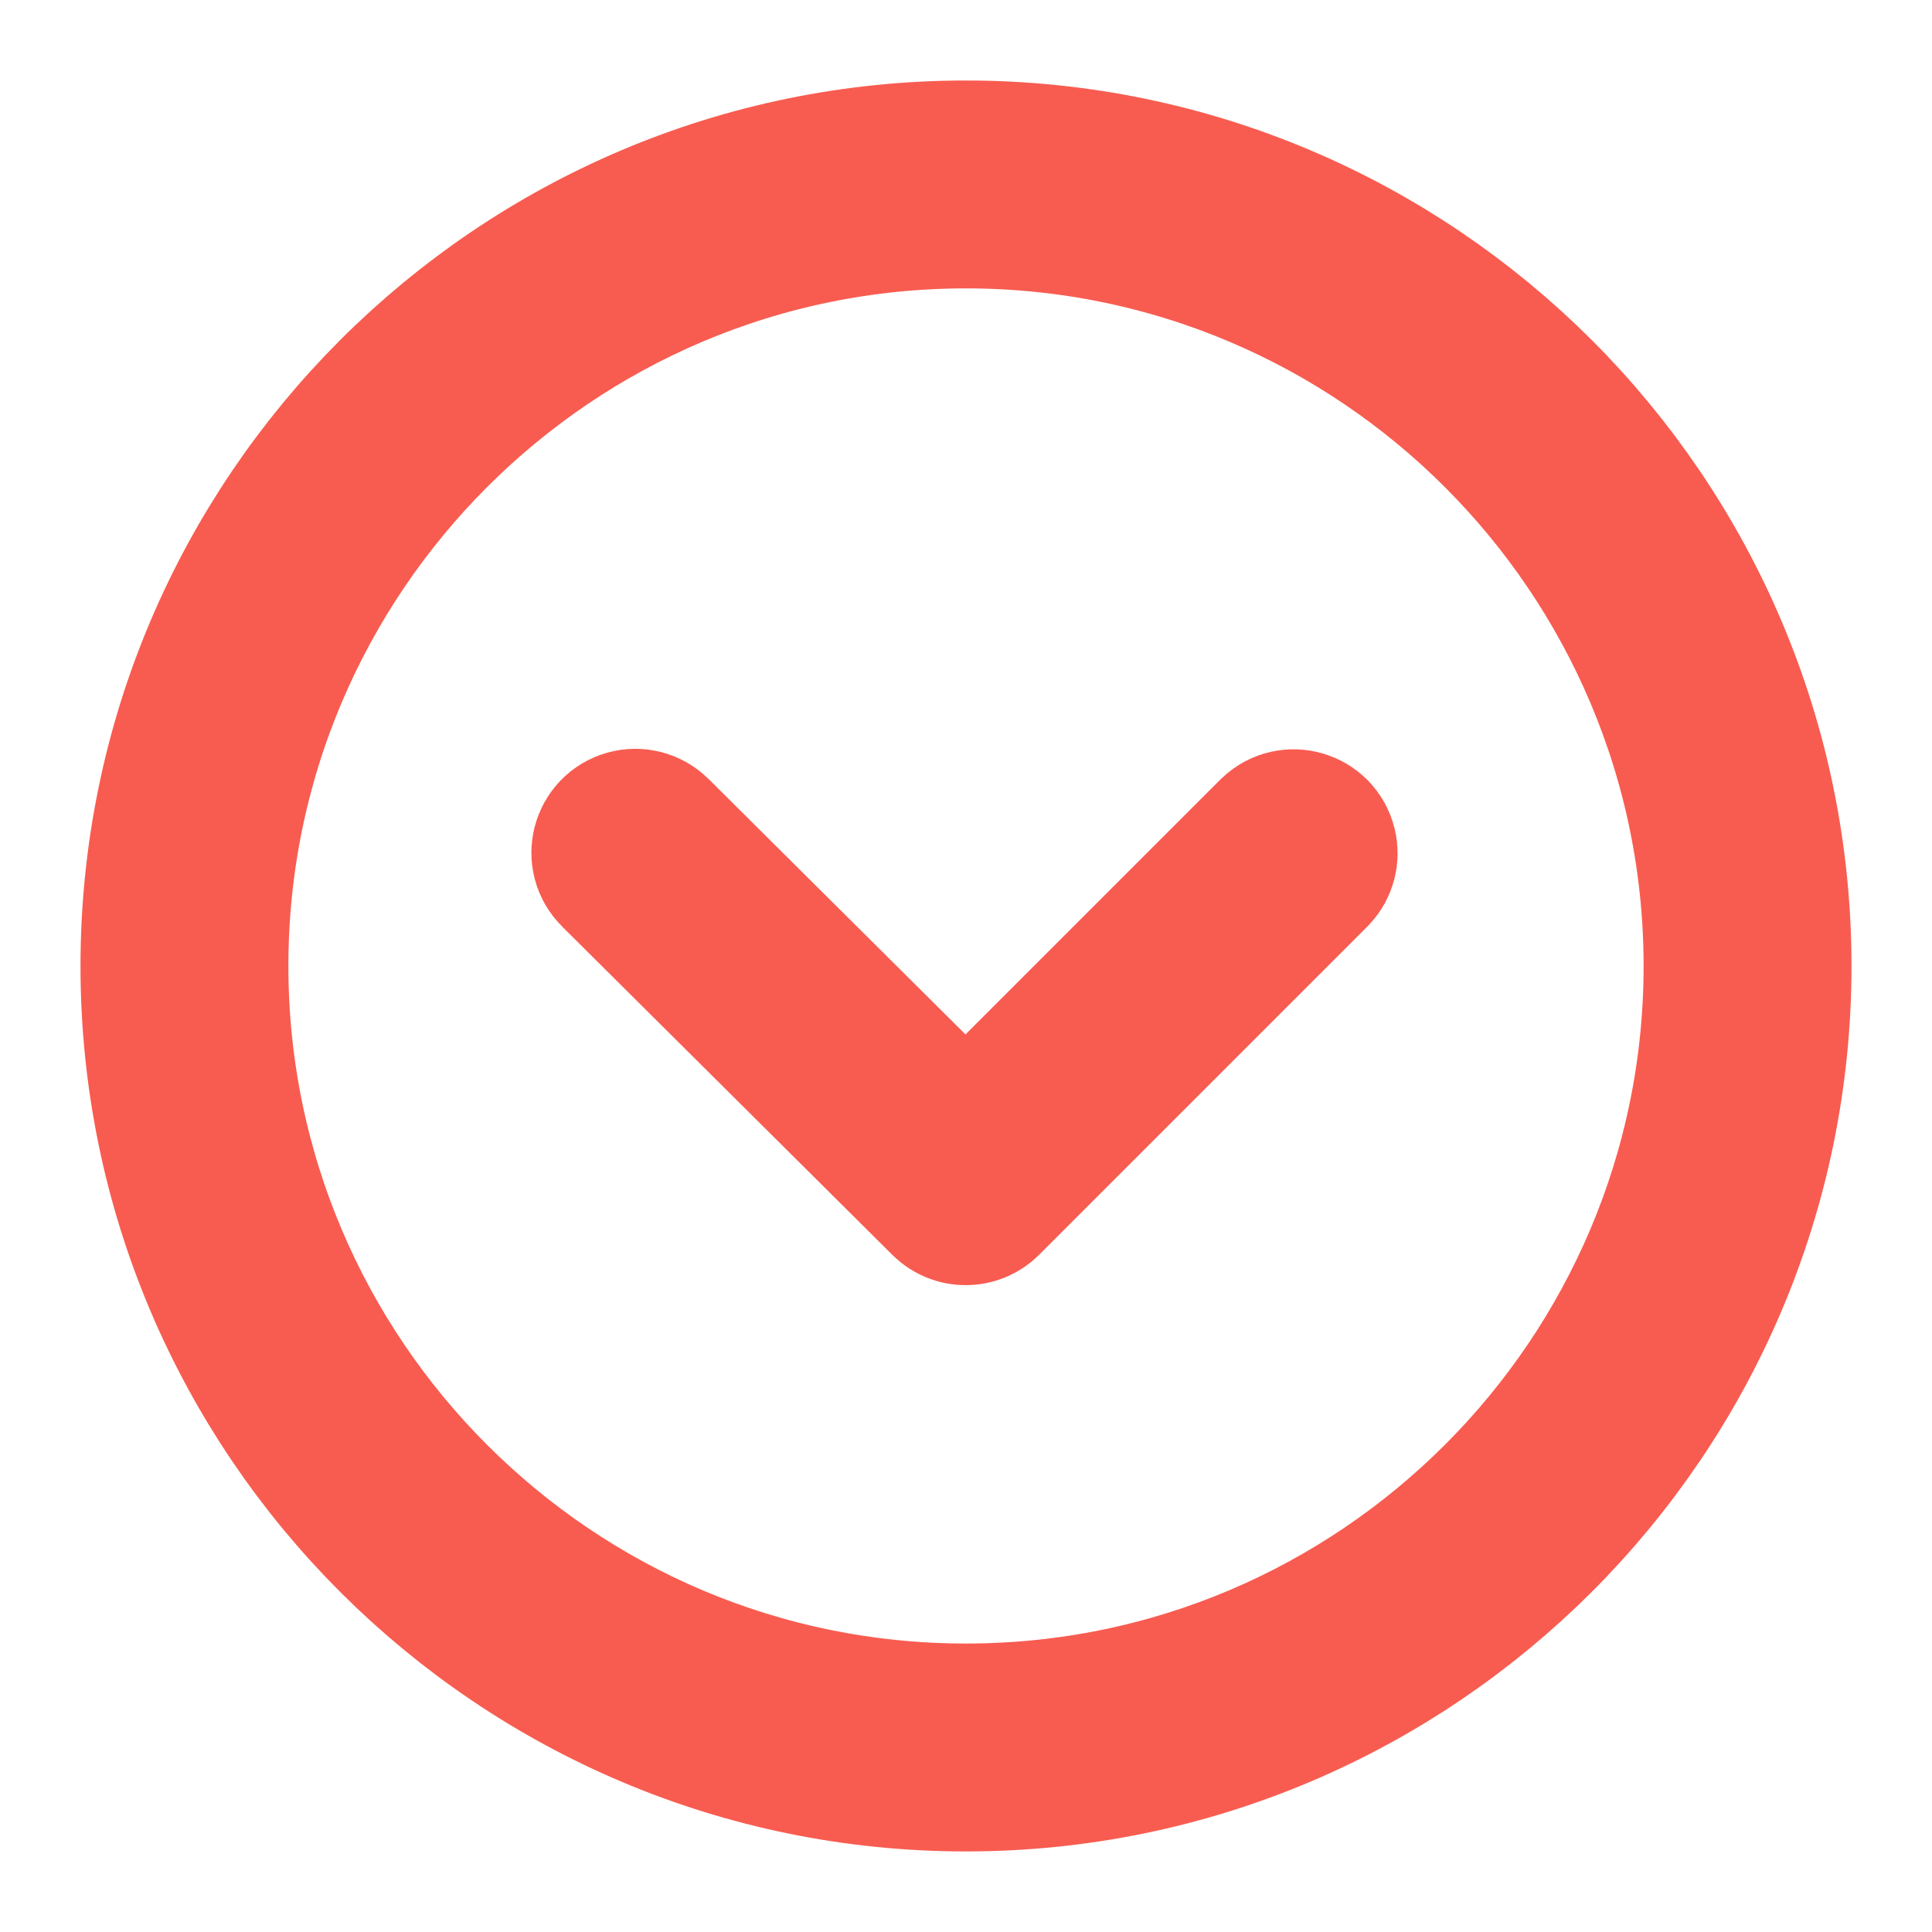 <?xml version="1.0" encoding="UTF-8"?> <svg xmlns="http://www.w3.org/2000/svg" viewBox="774.75 312.799 120 119.996" width="120" height="119.996"><path fill="#f85c50" fill-opacity="1" stroke="#f85c50" stroke-opacity="1" stroke-width="10" fill-rule="evenodd" id="tSvg10e51158da" d="M 834.743 422.795 C 807.176 422.795 784.75 400.368 784.75 372.801 C 784.75 345.23 807.177 322.799 834.743 322.799 C 862.317 322.799 884.75 345.23 884.75 372.801 C 884.749 400.368 862.317 422.795 834.743 422.795Z M 834.743 325.711 C 808.783 325.711 787.662 346.835 787.662 372.8 C 787.662 398.761 808.782 419.882 834.743 419.882 C 860.711 419.882 881.837 398.761 881.837 372.8 C 881.837 346.835 860.711 325.711 834.743 325.711Z"></path><path fill="#f85c50" fill-opacity="1" stroke="#f85c50" stroke-opacity="1" stroke-width="10" fill-rule="evenodd" id="tSvg8a0f83a850" d="M 834.732 387.623 C 834.36 387.623 833.99 387.482 833.705 387.2 C 823.445 376.998 819.598 373.173 813.185 366.797 C 812.39 366.007 812.748 364.652 813.83 364.358 C 814.332 364.222 814.869 364.364 815.238 364.731 C 824.983 374.42 828.637 378.054 834.728 384.11 C 844.416 374.422 848.049 370.789 854.104 364.734 C 854.922 363.966 856.264 364.372 856.52 365.464 C 856.631 365.939 856.497 366.438 856.163 366.794 C 845.962 376.995 842.136 380.821 835.76 387.197 C 835.488 387.471 835.118 387.624 834.732 387.623 C 834.732 387.623 834.732 387.623 834.732 387.623Z"></path><defs></defs></svg> 